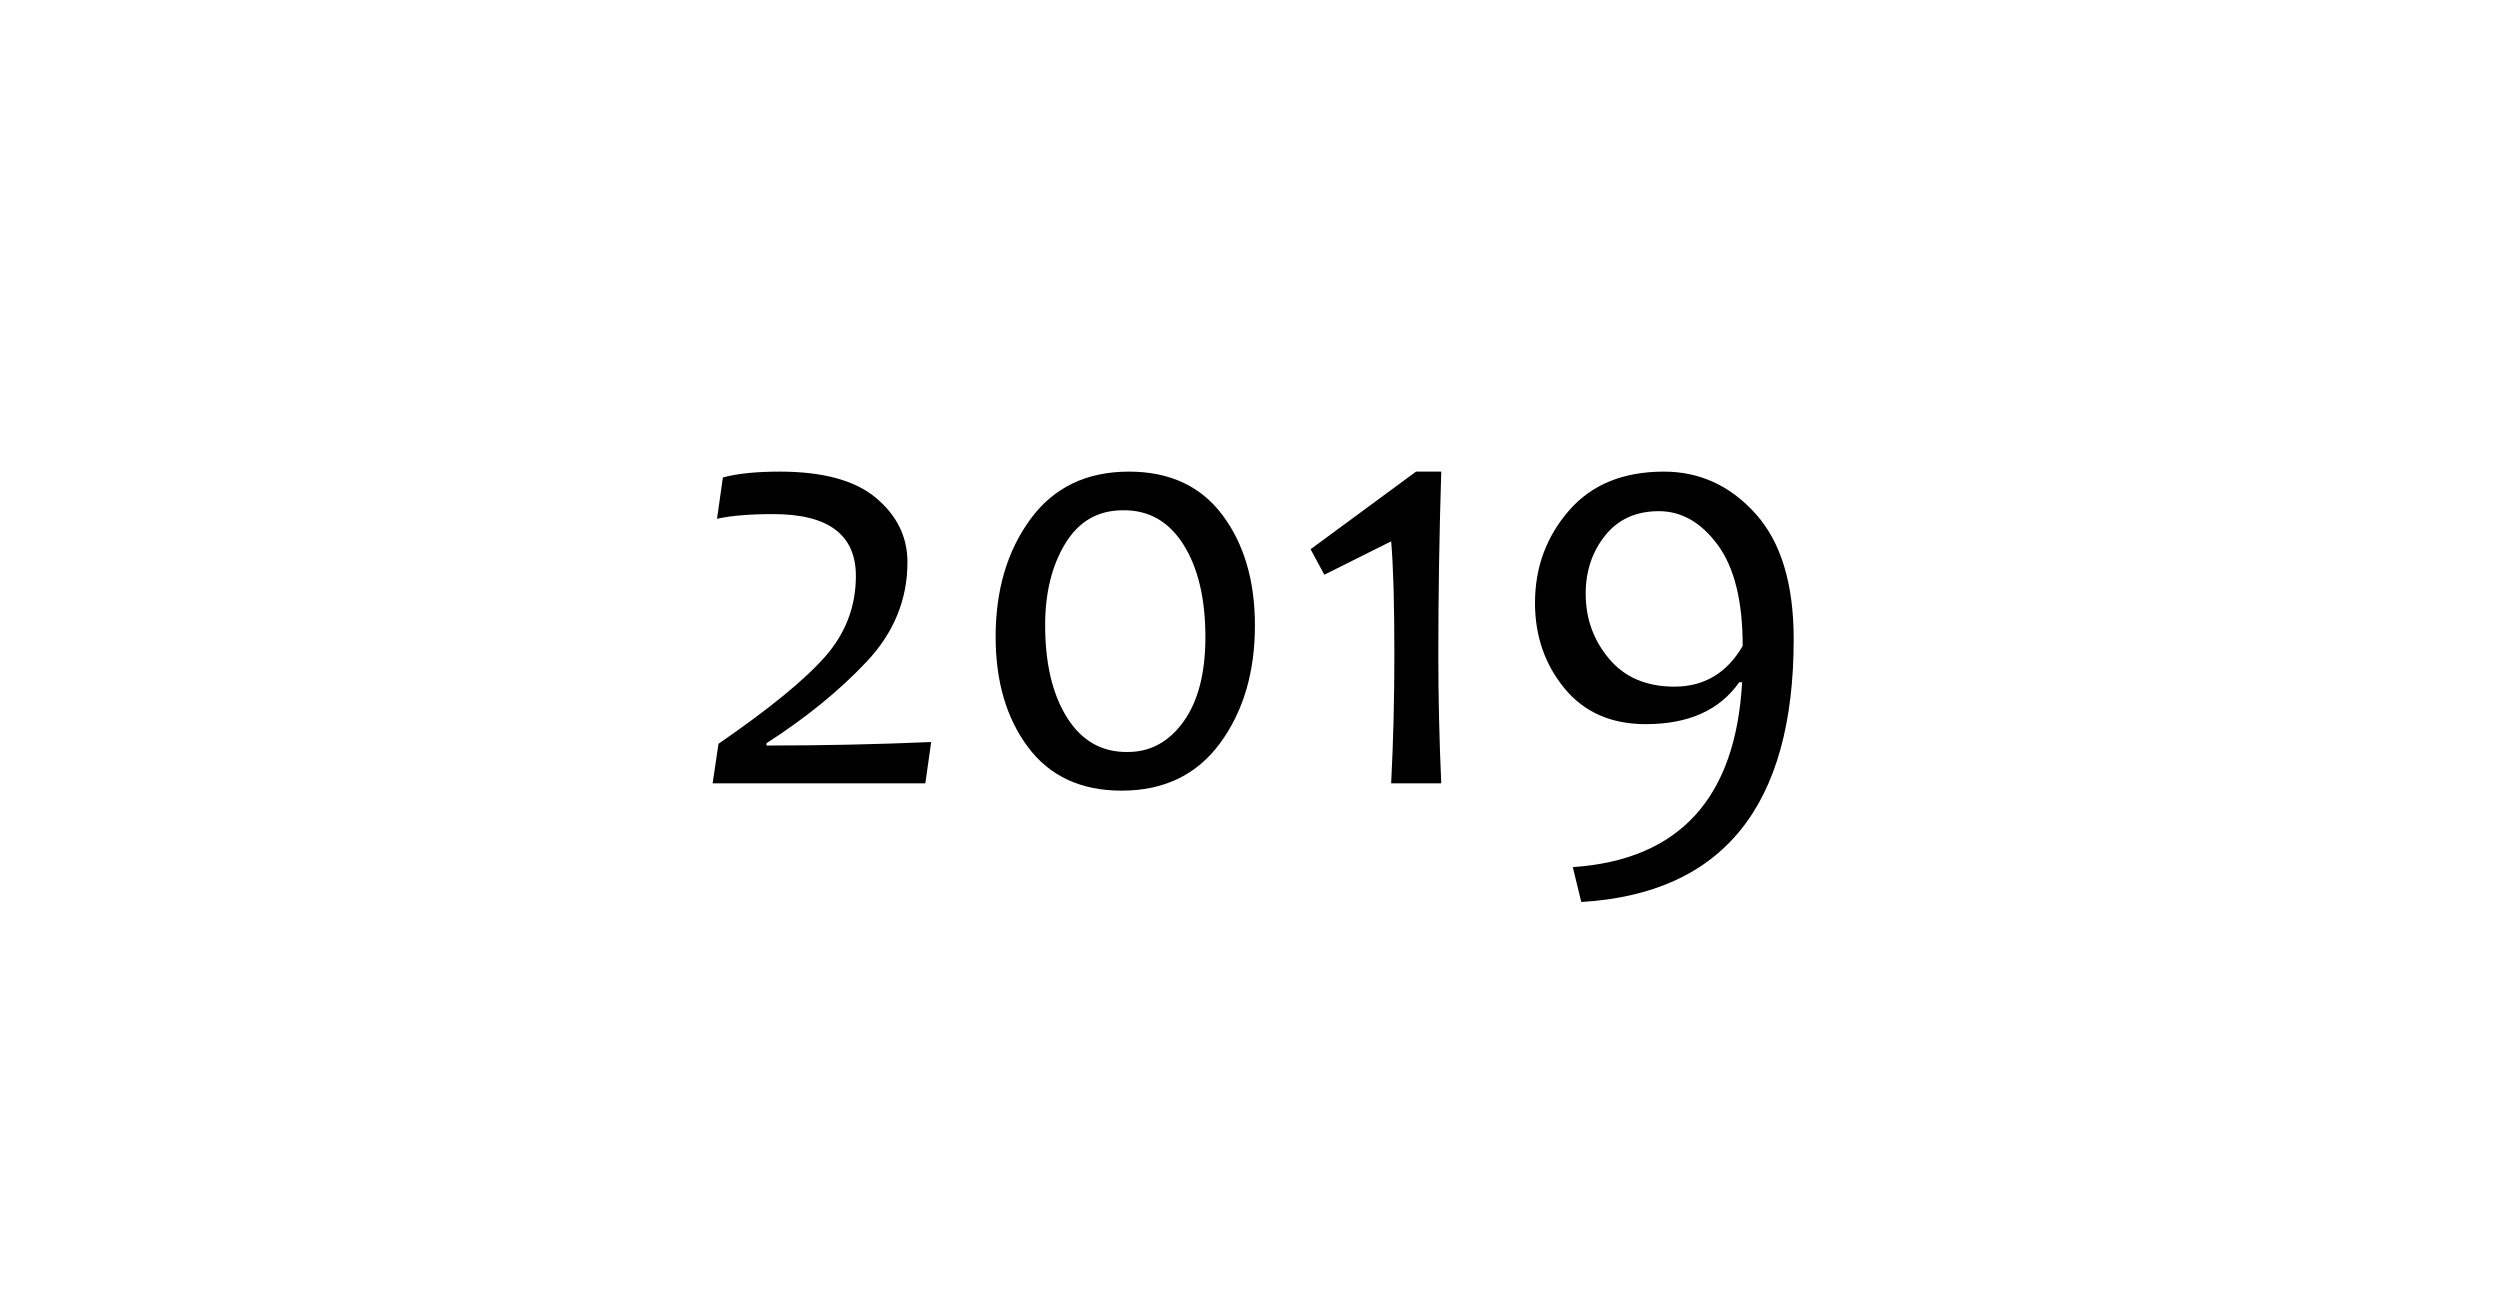 <svg xmlns="http://www.w3.org/2000/svg" xmlns:xlink="http://www.w3.org/1999/xlink" fill="none" version="1.1" width="150" height="78" viewBox="0 0 150 78"><g><g></g><g><path d="M55.871,44.522L55.52,47L42.758,47L43.109,44.627Q47.662,41.498,49.508,39.398Q51.353,37.297,51.353,34.555Q51.353,30.846,46.396,30.846Q44.27,30.846,43.021,31.127L43.373,28.648Q44.674,28.297,46.783,28.297Q50.686,28.297,52.566,29.879Q54.447,31.461,54.447,33.728Q54.447,37.103,51.995,39.705Q49.543,42.307,45.992,44.592L45.992,44.732Q50.984,44.732,55.871,44.522ZM75.295,37.525Q75.295,41.744,73.203,44.592Q71.111,47.439,67.297,47.439Q63.641,47.439,61.689,44.838Q59.738,42.236,59.738,38.211Q59.738,33.992,61.83,31.145Q63.922,28.297,67.736,28.297Q71.393,28.297,73.344,30.898Q75.295,33.5,75.295,37.525ZM72.324,38.228Q72.324,34.766,71.006,32.674Q69.688,30.582,67.367,30.617Q65.135,30.617,63.922,32.603Q62.709,34.59,62.709,37.508Q62.709,40.971,64.027,43.062Q65.346,45.154,67.666,45.119Q69.705,45.119,71.015,43.291Q72.324,41.463,72.324,38.228ZM86.475,47L83.469,47Q83.662,43.291,83.662,39.301Q83.662,34.678,83.469,32.48L79.461,34.484L78.635,32.955L84.963,28.297L86.475,28.297Q86.299,33.975,86.299,39.301Q86.299,43.062,86.475,47ZM107.621,38.352Q107.621,53.363,94.877,54.119L94.367,52.027Q103.947,51.377,104.527,40.936L104.352,40.936Q102.594,43.449,98.744,43.449Q95.633,43.449,93.866,41.296Q92.1,39.143,92.1,36.172Q92.1,32.99,94.13,30.644Q96.16,28.297,99.834,28.297Q103.068,28.297,105.345,30.837Q107.621,33.377,107.621,38.352ZM104.562,38.756Q104.562,34.73,103.068,32.7Q101.574,30.67,99.535,30.67Q97.478,30.67,96.31,32.129Q95.141,33.588,95.141,35.627Q95.141,37.859,96.547,39.529Q97.953,41.199,100.467,41.199Q103.139,41.199,104.562,38.756Z" fill="#000000" fill-opacity="1"/></g></g></svg>